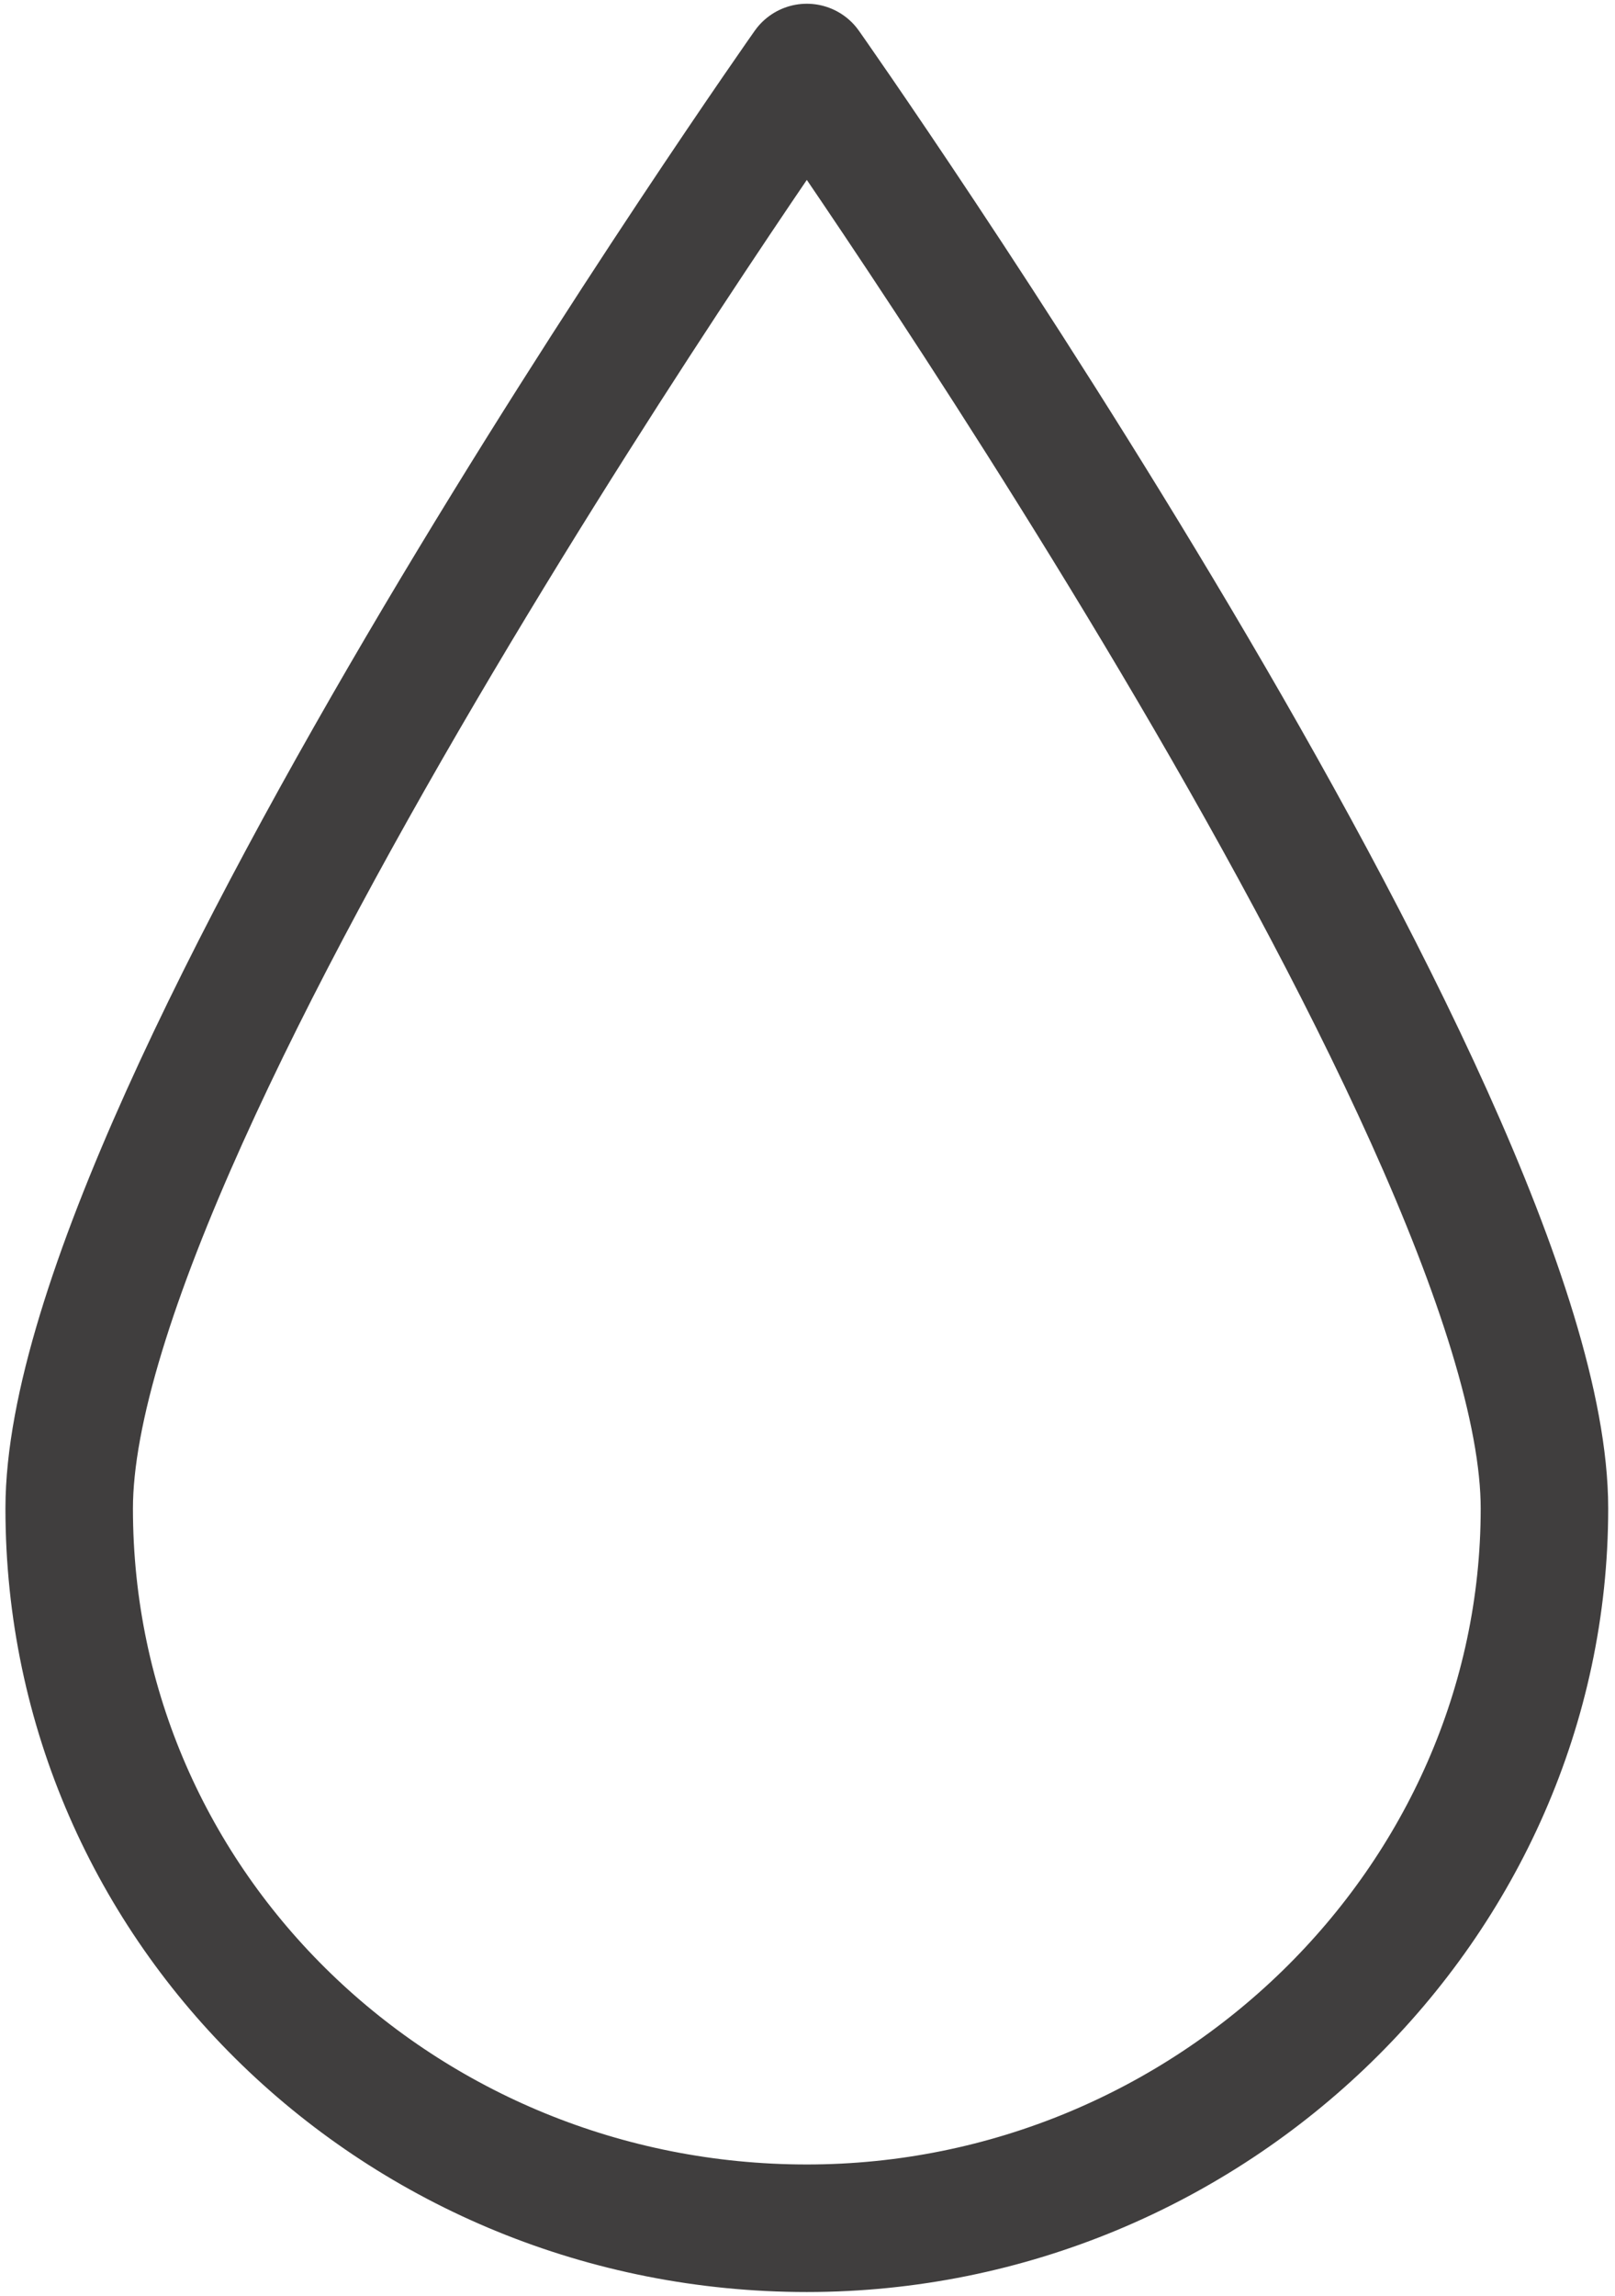 <svg width="19" height="27" viewBox="0 0 19 27" fill="none" xmlns="http://www.w3.org/2000/svg">
<path d="M0.814 17.741C0.814 13.103 9.492 0.794 9.492 0.794C9.492 0.794 18.17 13.103 18.17 17.741C18.17 22.378 14.246 26.206 9.492 26.206C4.738 26.206 0.814 22.474 0.814 17.741Z" stroke="#403E3E" stroke-width="1.5" stroke-miterlimit="10" stroke-linecap="round" stroke-linejoin="round"/>
</svg>
